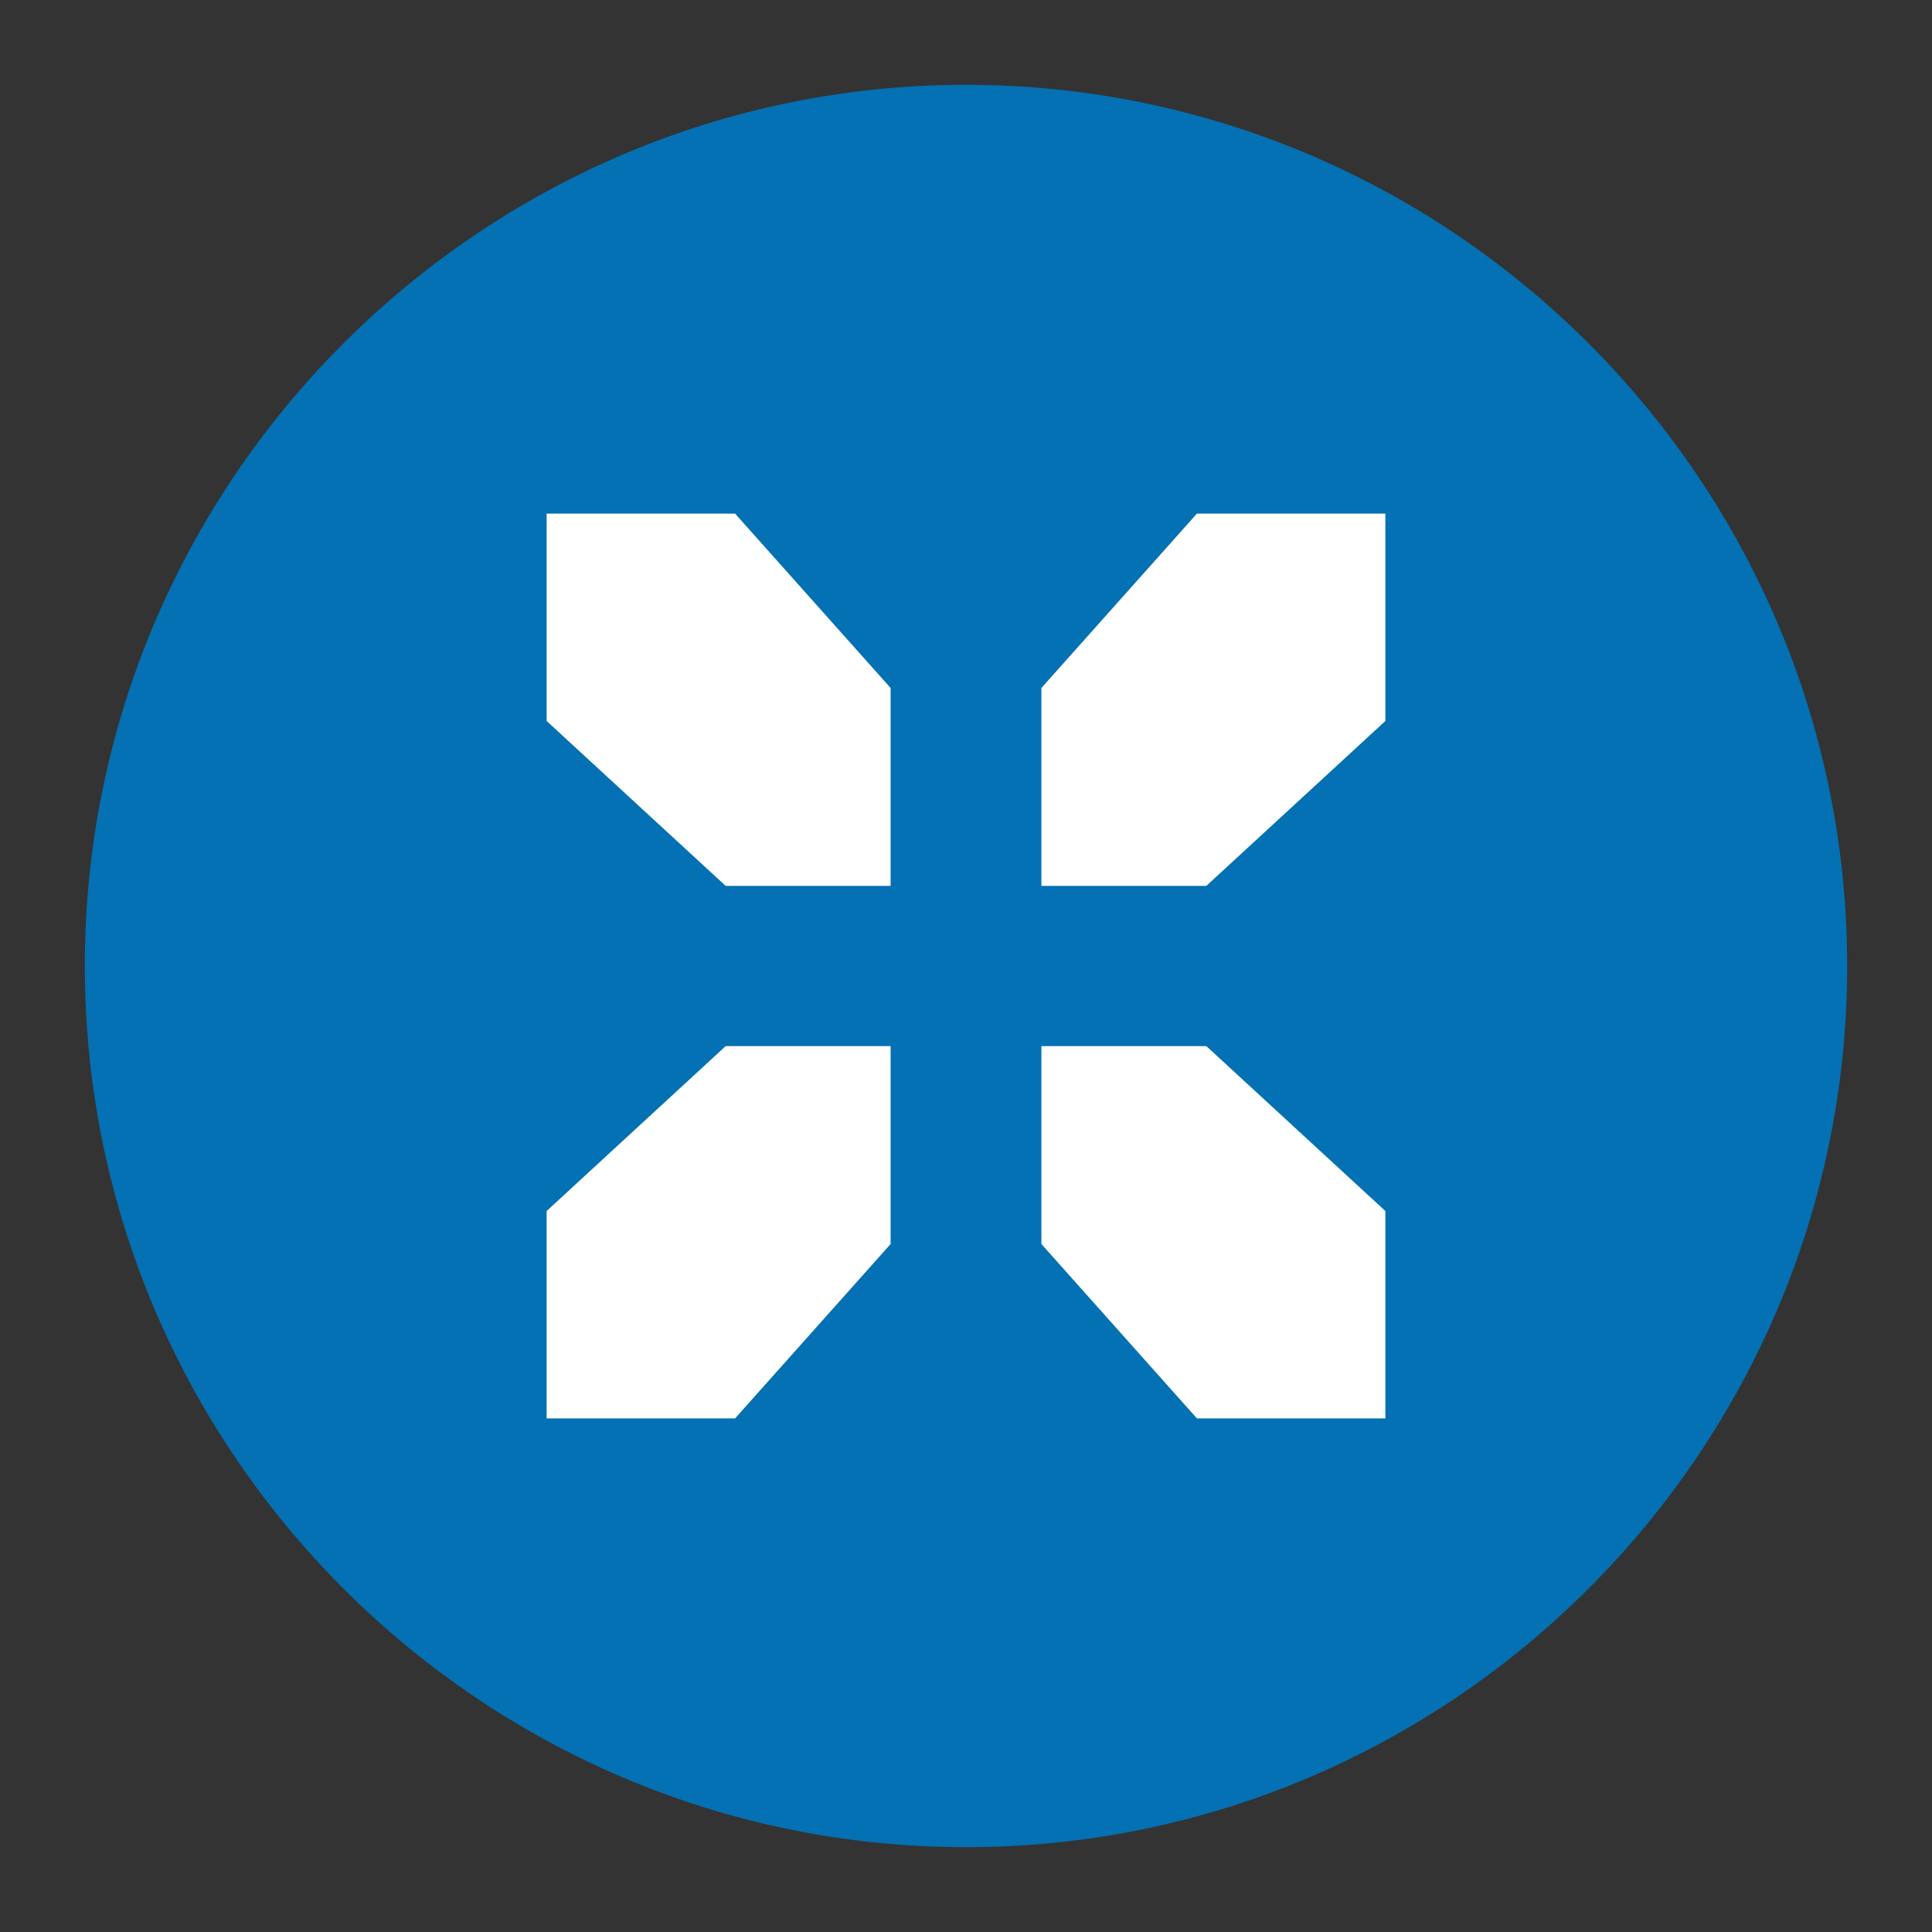 <?xml version="1.0" encoding="utf-8"?>
<!-- Generator: Adobe Illustrator 25.0.0, SVG Export Plug-In . SVG Version: 6.00 Build 0)  -->
<!DOCTYPE svg PUBLIC "-//W3C//DTD SVG 1.1//EN" "http://www.w3.org/Graphics/SVG/1.1/DTD/svg11.dtd">
<svg version="1.1" id="Capa_1" xmlns:x="http://ns.adobe.com/Extensibility/1.0/" xmlns:i="http://ns.adobe.com/AdobeIllustrator/10.0/" xmlns:graph="http://ns.adobe.com/Graphs/1.0/"
	 xmlns="http://www.w3.org/2000/svg" xmlns:xlink="http://www.w3.org/1999/xlink" x="0px" y="0px" viewBox="0 0 41 41"
	 style="enable-background:new 0 0 41 41;" xml:space="preserve">
<rect x="0" y="0" width="41" height="41" fill="#333333" stroke="none"/>
<style type="text/css">
	.st0{fill:#0371B3;}
	.st1{fill:#FFFFFF;}
</style>
<path class="st0" d="M20.5,1.8c-10.3,0-18.7,8.4-18.7,18.7c0,10.3,8.4,18.7,18.7,18.7c10.3,0,18.7-8.4,18.7-18.7
	C39.2,10.2,30.8,1.8,20.5,1.8z"/>
<g>
	<polygon class="st1" points="18.9,26.4 18.9,22.2 15.4,22.2 11.6,25.7 11.6,30.1 15.6,30.1 	"/>
	<polygon class="st1" points="22.1,26.4 22.1,22.2 25.6,22.2 29.4,25.7 29.4,30.1 25.4,30.1 	"/>
	<polygon class="st1" points="18.9,14.6 18.9,18.8 15.4,18.8 11.6,15.3 11.6,10.9 15.6,10.9 	"/>
	<polygon class="st1" points="22.1,14.6 22.1,18.8 25.6,18.8 29.4,15.3 29.4,10.9 25.4,10.9 	"/>
</g>
</svg>
